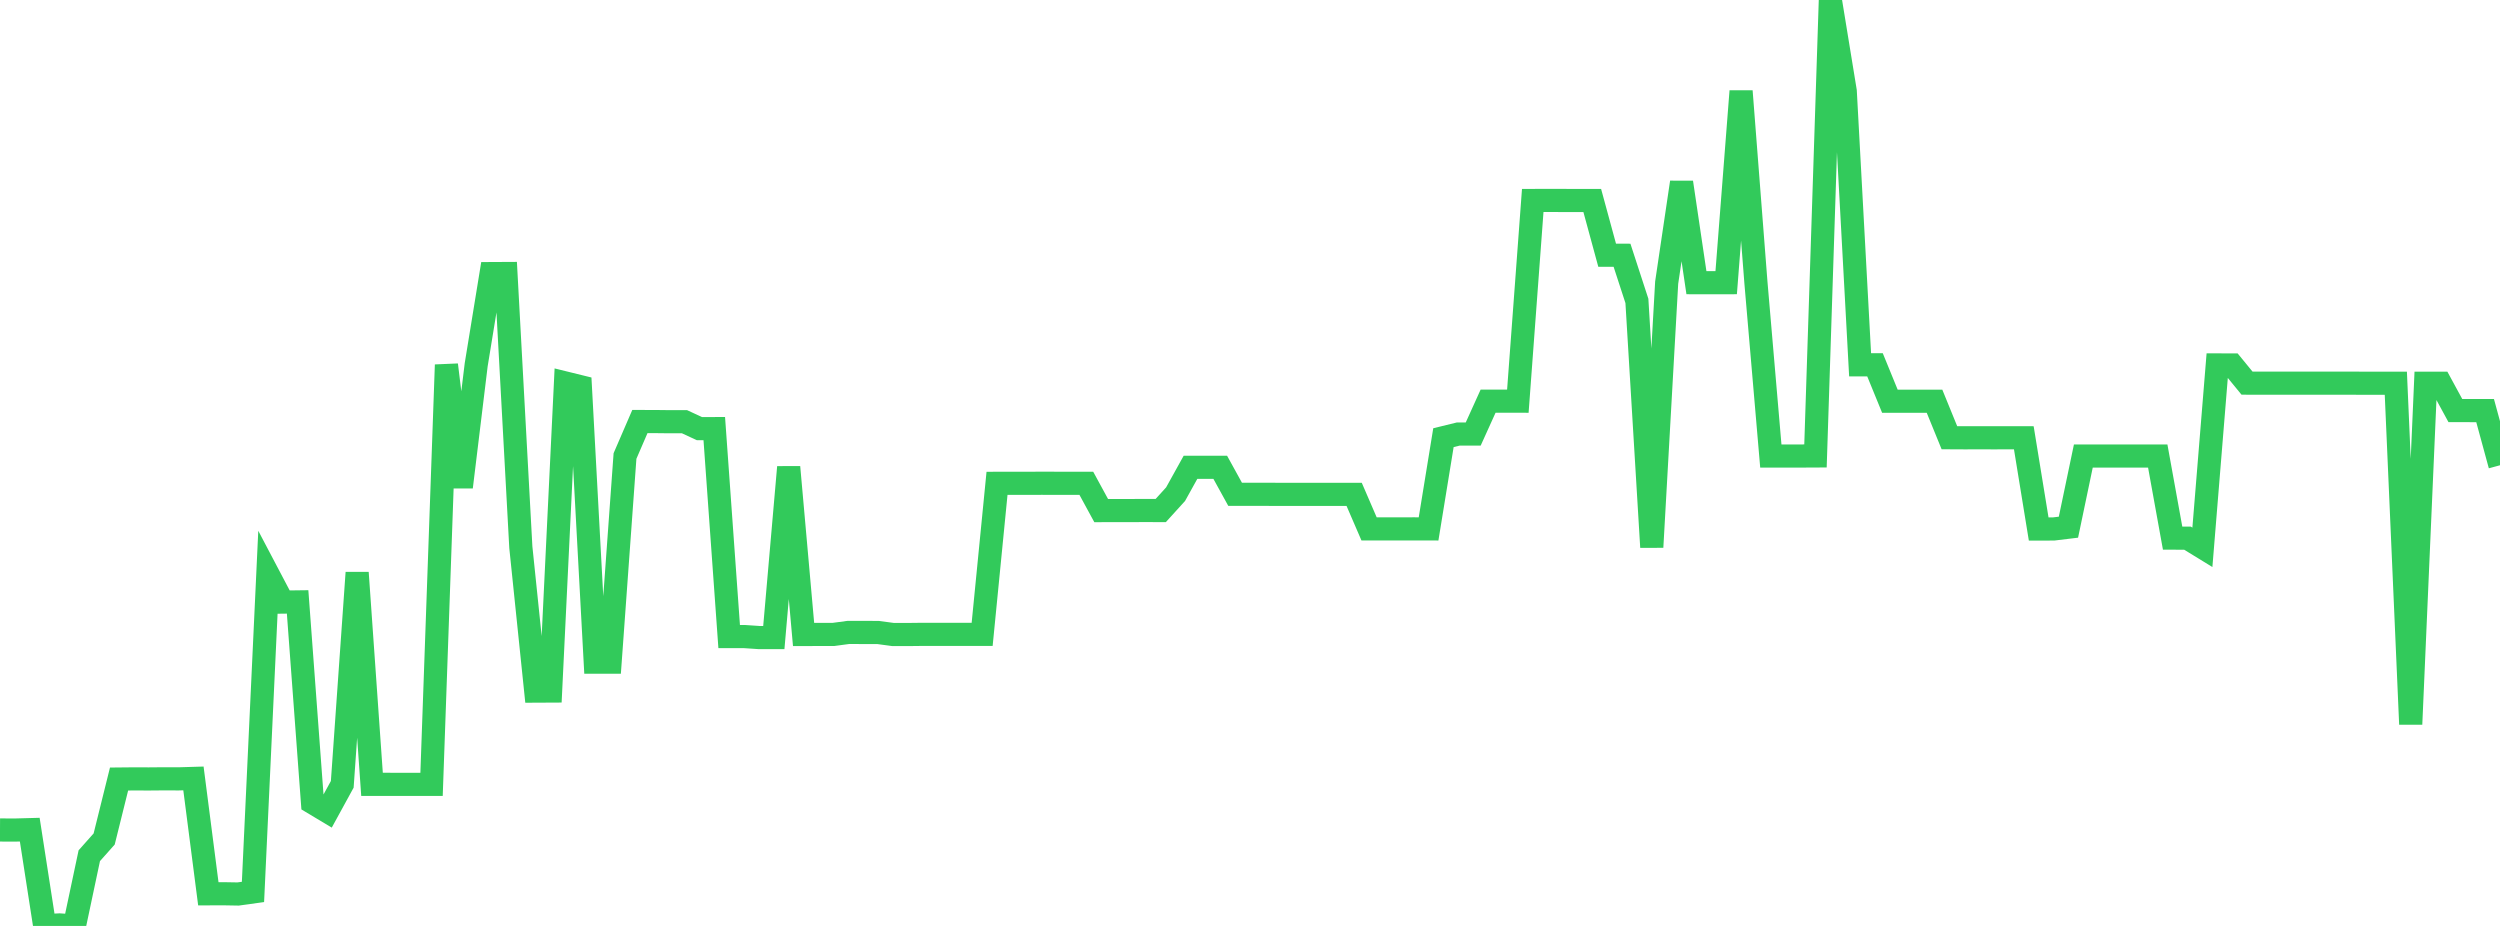 <?xml version="1.0" standalone="no"?>
<!DOCTYPE svg PUBLIC "-//W3C//DTD SVG 1.1//EN" "http://www.w3.org/Graphics/SVG/1.1/DTD/svg11.dtd">

<svg width="135" height="50" viewBox="0 0 135 50" preserveAspectRatio="none" 
  xmlns="http://www.w3.org/2000/svg"
  xmlns:xlink="http://www.w3.org/1999/xlink">


<polyline points="0.0, 44.819 0.804, 44.823 1.607, 44.801 2.411, 49.987 3.214, 49.946 4.018, 50.0 4.821, 46.209 5.625, 45.305 6.429, 42.068 7.232, 42.06 8.036, 42.063 8.839, 42.056 9.643, 42.059 10.446, 42.035 11.25, 48.265 12.054, 48.262 12.857, 48.276 13.661, 48.164 14.464, 30.986 15.268, 32.513 16.071, 32.503 16.875, 43.339 17.679, 43.821 18.482, 42.354 19.286, 30.926 20.089, 42.354 20.893, 42.354 21.696, 42.356 22.5, 42.357 23.304, 42.357 24.107, 19.701 24.911, 26.301 25.714, 19.701 26.518, 14.774 27.321, 14.77 28.125, 29.55 28.929, 37.32 29.732, 37.316 30.536, 20.683 31.339, 20.881 32.143, 35.755 32.946, 35.755 33.75, 24.624 34.554, 22.763 35.357, 22.764 36.161, 22.773 36.964, 22.773 37.768, 23.146 38.571, 23.145 39.375, 34.375 40.179, 34.374 40.982, 34.428 41.786, 34.429 42.589, 25.224 43.393, 34.262 44.196, 34.26 45.0, 34.26 45.804, 34.152 46.607, 34.153 47.411, 34.154 48.214, 34.262 49.018, 34.264 49.821, 34.255 50.625, 34.256 51.429, 34.256 52.232, 34.255 53.036, 34.255 53.839, 26.1 54.643, 26.098 55.446, 26.098 56.25, 26.096 57.054, 26.097 57.857, 26.097 58.661, 26.097 59.464, 27.572 60.268, 27.571 61.071, 27.57 61.875, 27.567 62.679, 27.57 63.482, 26.685 64.286, 25.235 65.089, 25.235 65.893, 25.234 66.696, 26.692 67.5, 26.693 68.304, 26.693 69.107, 26.695 69.911, 26.695 70.714, 26.696 71.518, 26.696 72.321, 26.697 73.125, 26.697 73.929, 28.559 74.732, 28.56 75.536, 28.561 76.339, 28.559 77.143, 28.561 77.946, 23.634 78.75, 23.437 79.554, 23.437 80.357, 21.663 81.161, 21.663 81.964, 21.664 82.768, 10.826 83.571, 10.824 84.375, 10.825 85.179, 10.827 85.982, 10.827 86.786, 13.782 87.589, 13.784 88.393, 16.25 89.196, 29.547 90.0, 15.263 90.804, 9.846 91.607, 15.264 92.411, 15.265 93.214, 15.264 94.018, 4.922 94.821, 15.268 95.625, 24.625 96.429, 24.626 97.232, 24.625 98.036, 24.621 98.839, 0.0 99.643, 4.923 100.446, 19.699 101.25, 19.699 102.054, 21.666 102.857, 21.667 103.661, 21.667 104.464, 21.666 105.268, 23.637 106.071, 23.641 106.875, 23.64 107.679, 23.641 108.482, 23.64 109.286, 23.641 110.089, 28.567 110.893, 28.565 111.696, 28.468 112.5, 24.626 113.304, 24.626 114.107, 24.627 114.911, 24.627 115.714, 24.625 116.518, 24.625 117.321, 29.058 118.125, 29.062 118.929, 29.555 119.732, 19.706 120.536, 19.709 121.339, 20.689 122.143, 20.691 122.946, 20.69 123.75, 20.69 124.554, 20.691 125.357, 20.691 126.161, 20.69 126.964, 20.691 127.768, 20.695 128.571, 20.694 129.375, 20.694 130.179, 39.11 130.982, 20.694 131.786, 20.694 132.589, 22.17 133.393, 22.172 134.196, 22.172 135.0, 25.124" fill="none" stroke="#32ca5b" stroke-width="1.25"/>

</svg>
